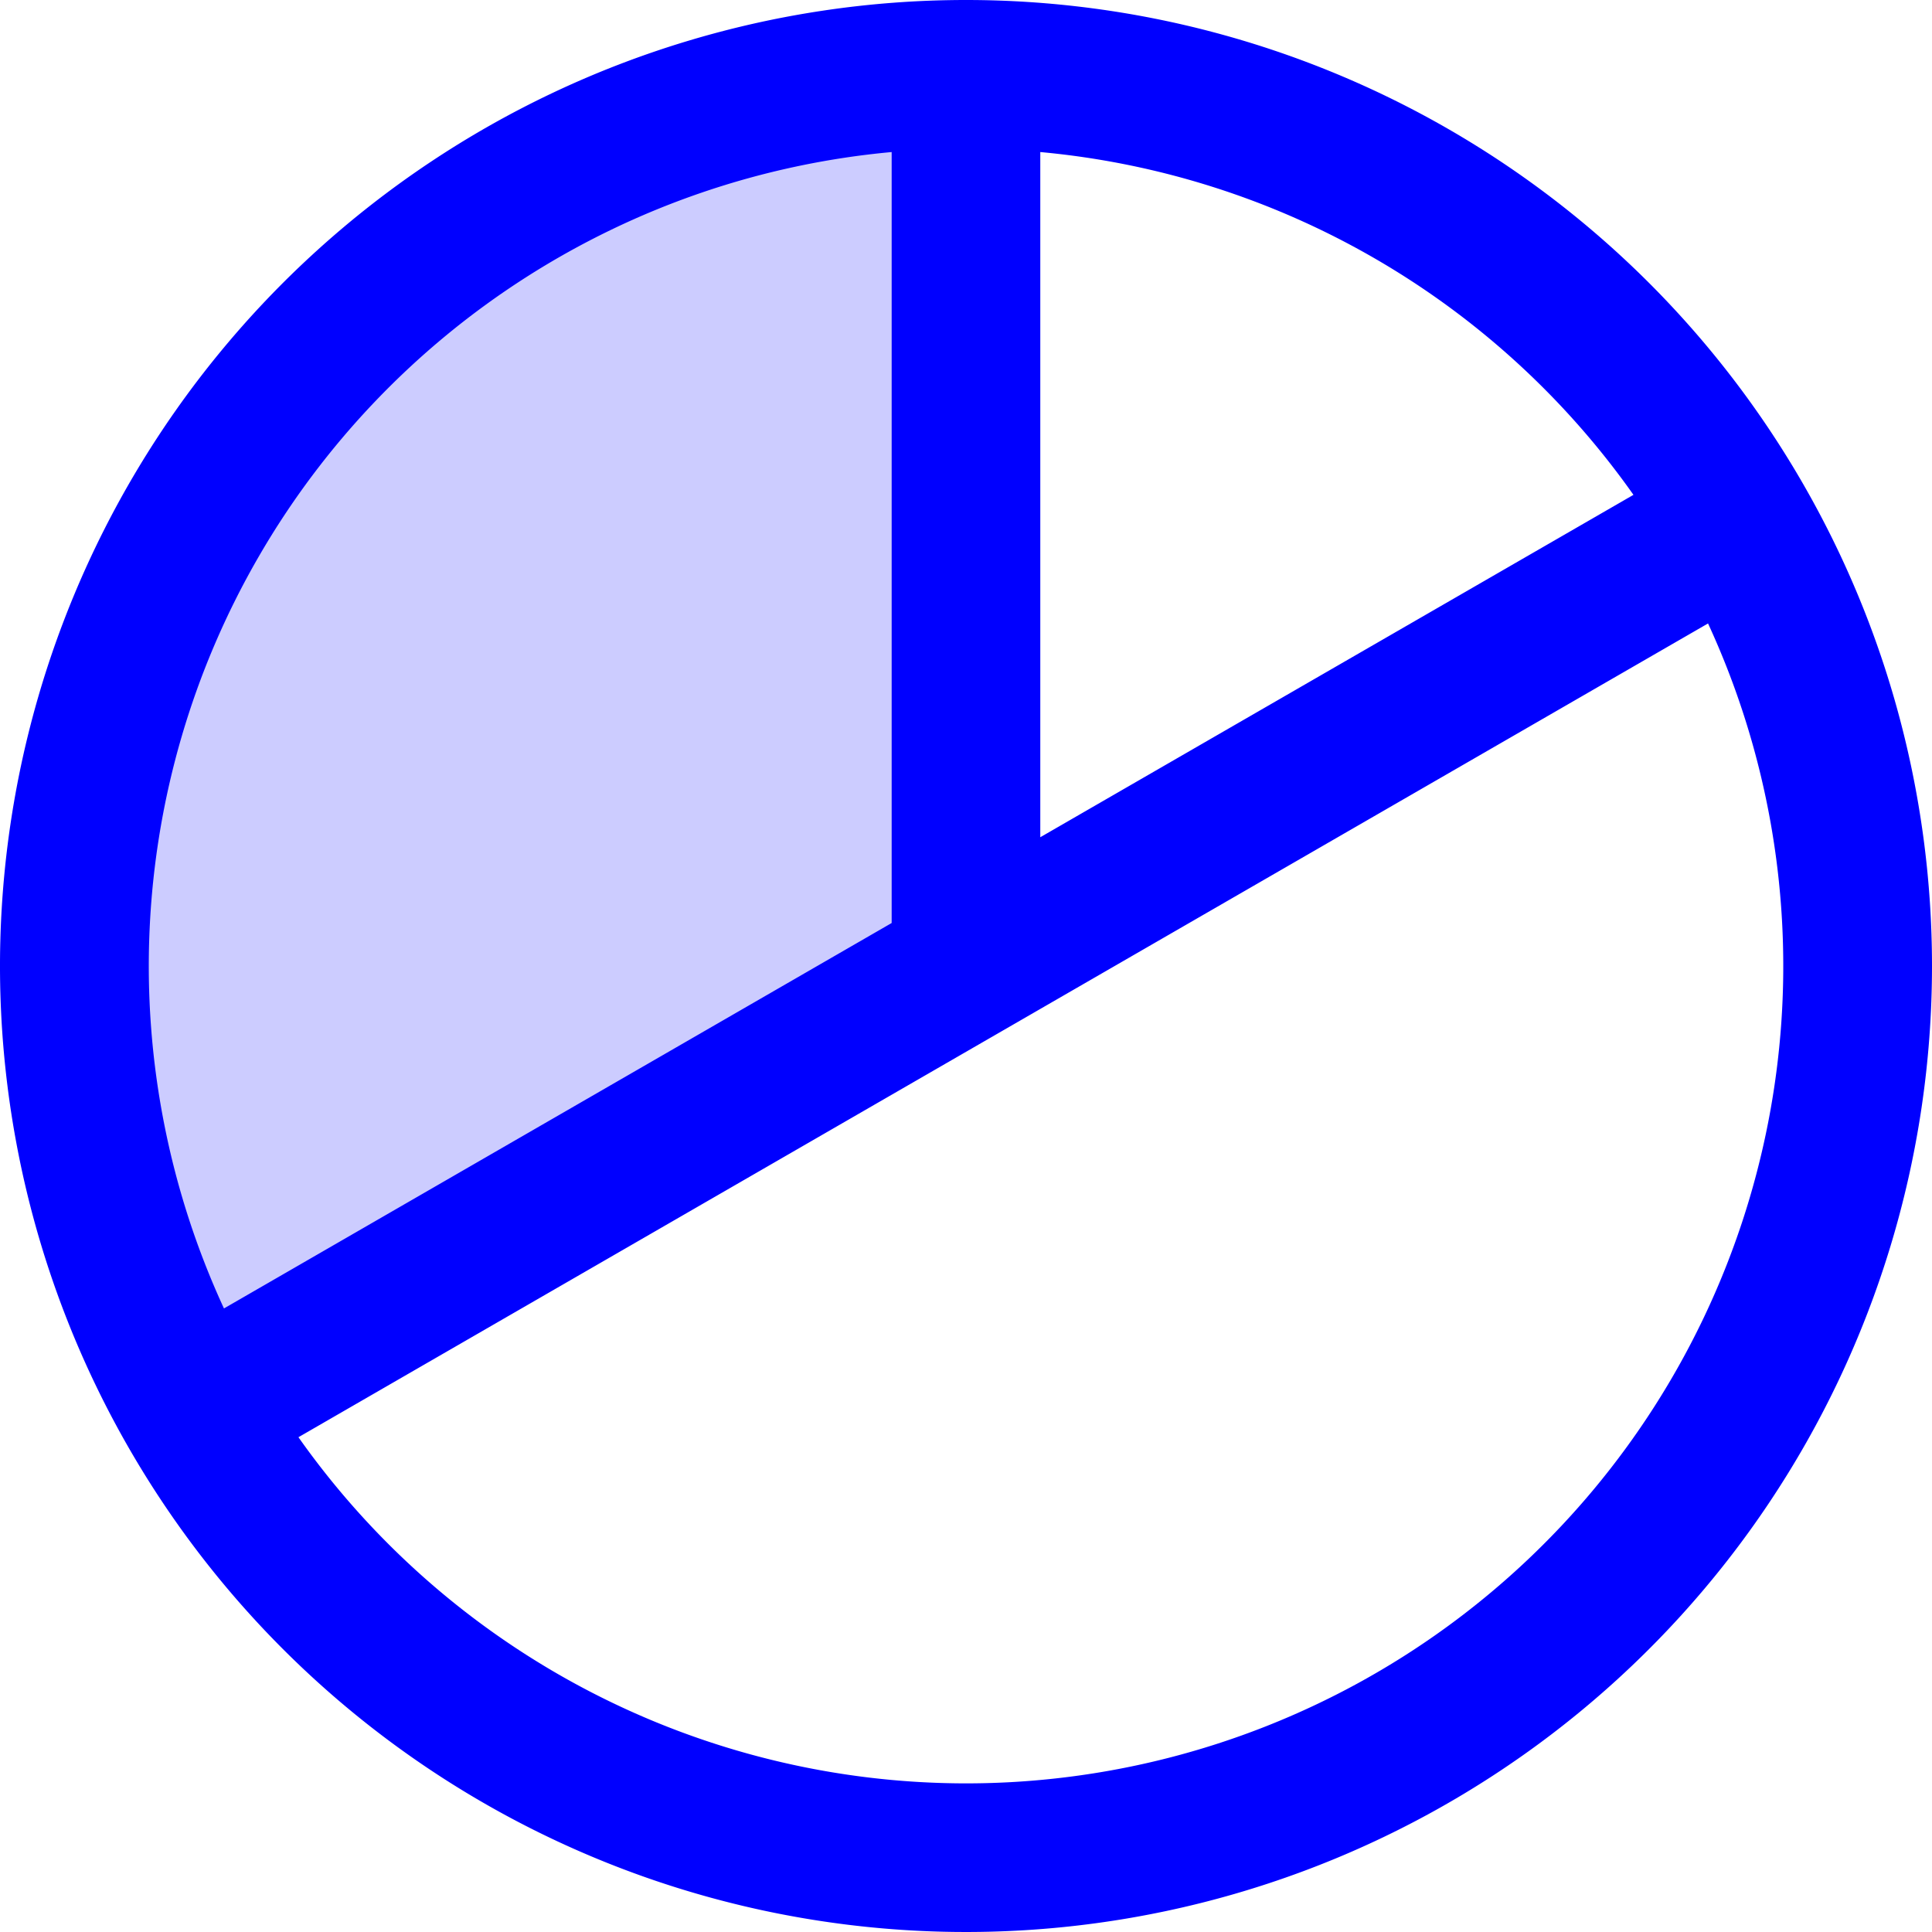 <svg xmlns="http://www.w3.org/2000/svg" width="40" height="40" viewBox="0 0 40 40">
  <g id="Grupo_10563" data-name="Grupo 10563" transform="translate(-24 -24)">
    <path id="Trazado_622" data-name="Trazado 622" d="M50.46,32V50.462L34.472,59.692h0A18.462,18.462,0,0,1,50.46,32Z" transform="translate(-6.46 -6.462)" fill="blue" opacity="0.2"/>
    <path id="Trazado_623" data-name="Trazado 623" d="M44,24A20,20,0,1,0,64,44,20,20,0,0,0,44,24ZM57.821,34.244l-12.283,7.09V27.148a16.923,16.923,0,0,1,12.283,7.1Zm-15.36-7.1V43.11L28.637,51.09A16.923,16.923,0,0,1,42.462,27.148ZM44,60.923a16.923,16.923,0,0,1-13.821-7.167L59.363,36.908A16.923,16.923,0,0,1,44,60.923Z" fill="blue"/>
  </g>
</svg>
